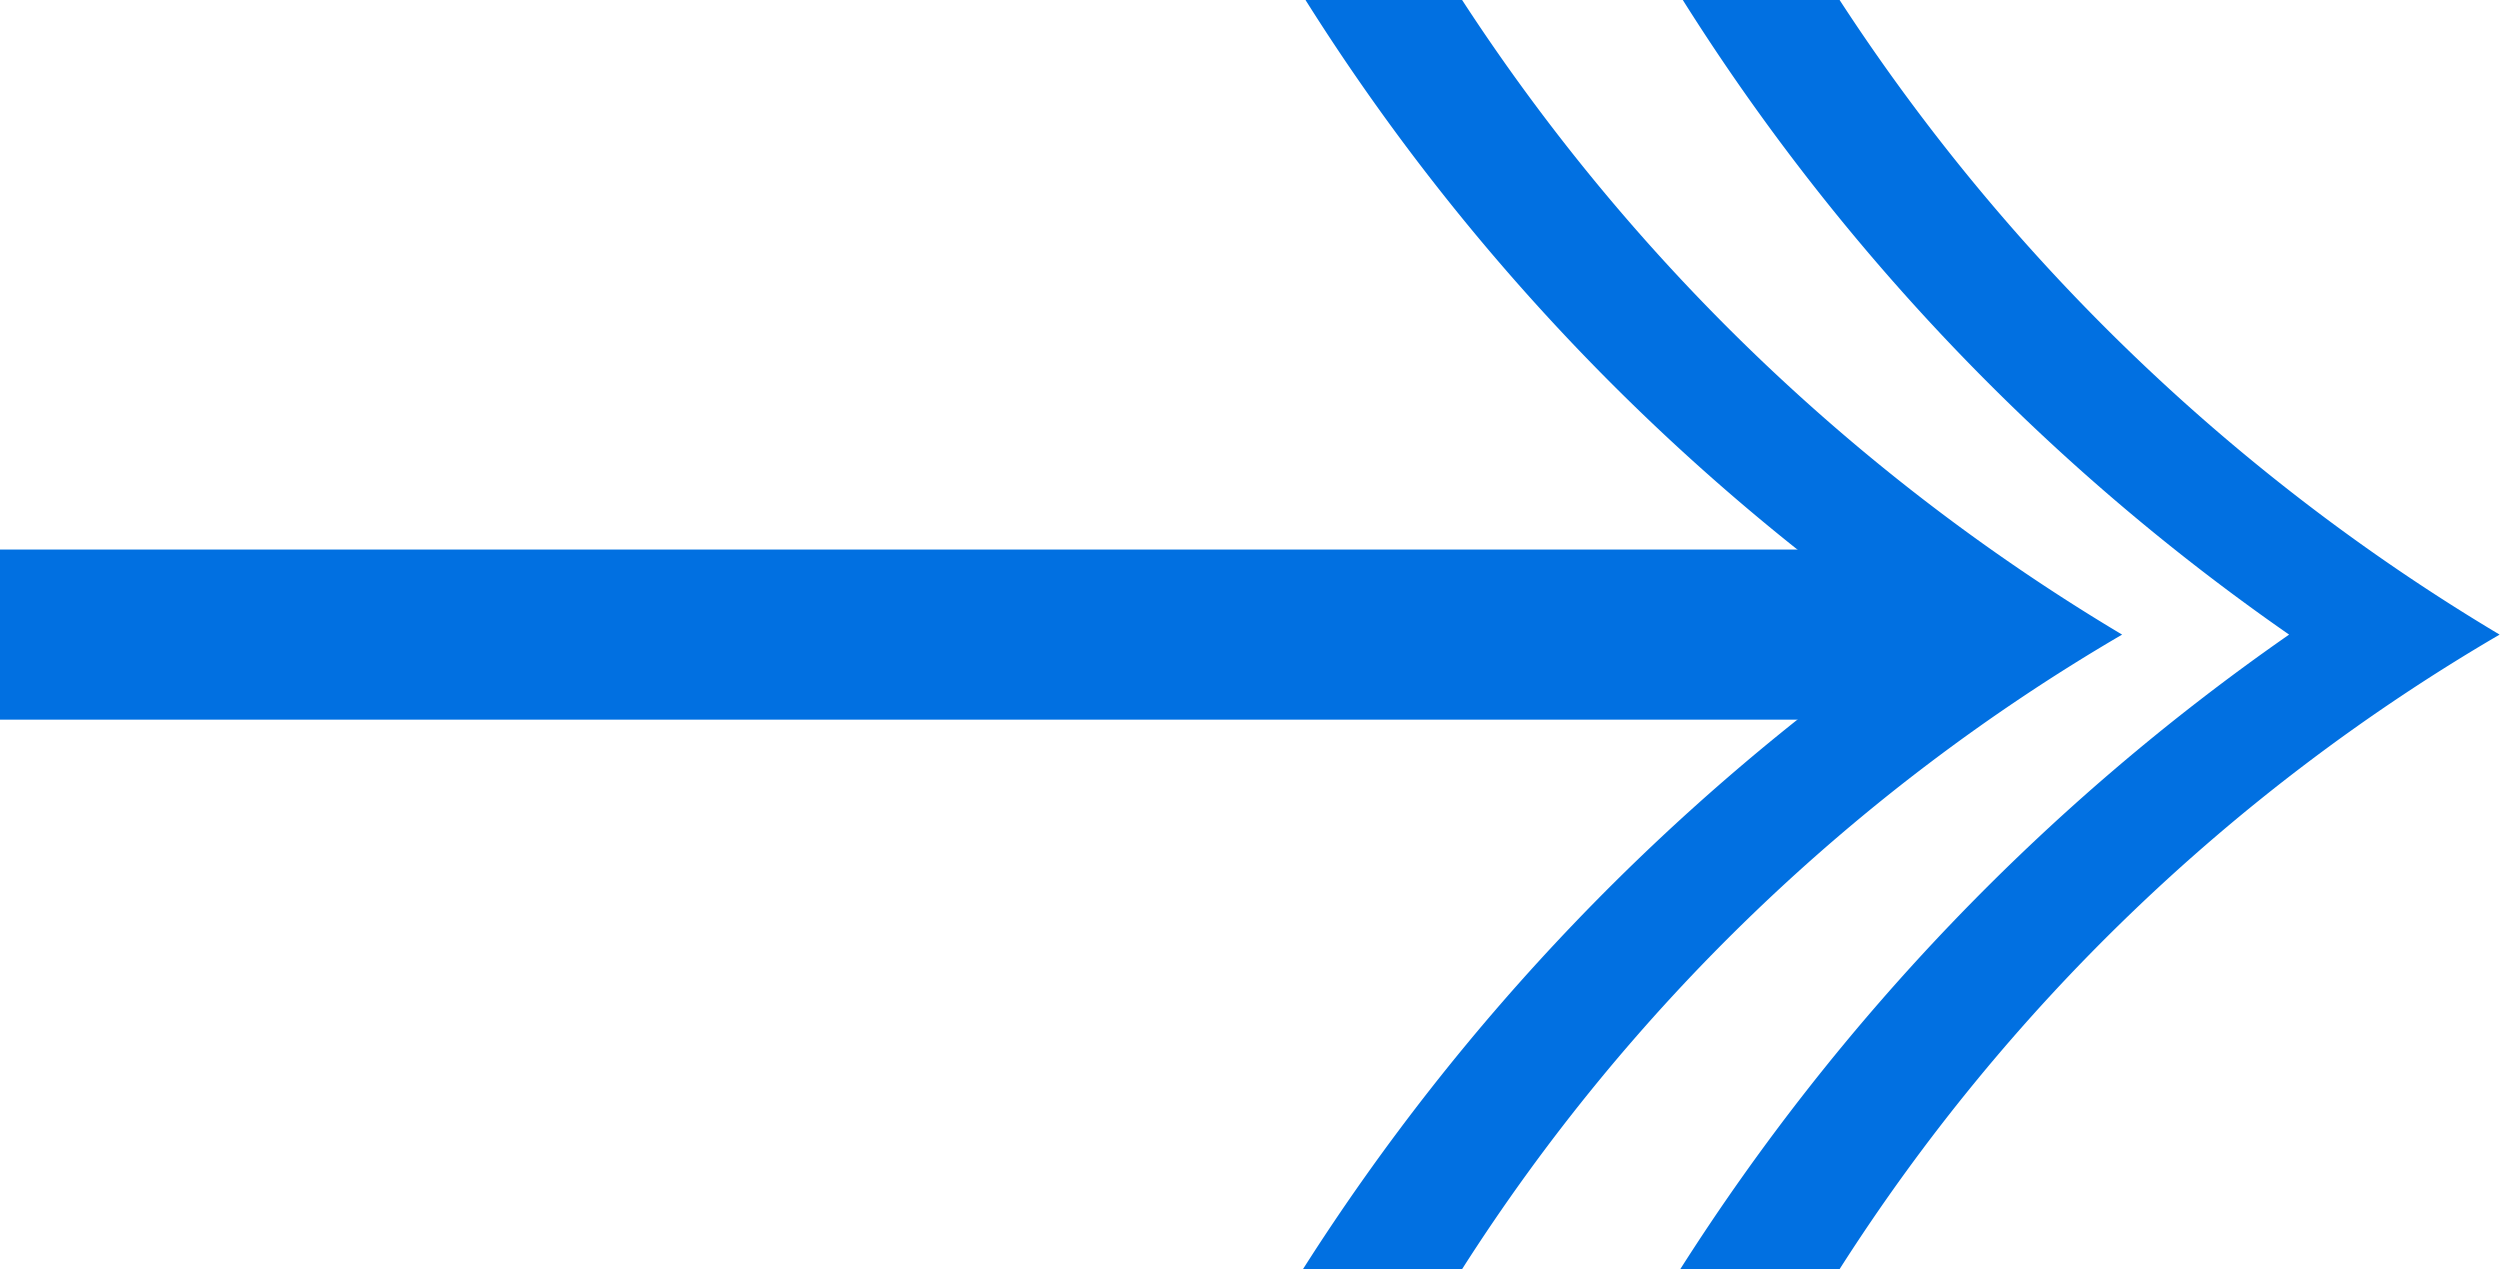 <svg xmlns="http://www.w3.org/2000/svg" width="25" height="12.691"
     viewBox="0 0 25 12.691">
    <defs>
        <clipPath id="clip-path">
            <rect id="Rectangle_1194" data-name="Rectangle 1194" width="25" height="12.691" fill="#0170e1"
                  stroke="#0170e1" stroke-width="1"/>
        </clipPath>
    </defs>
    <g id="Group_16709" data-name="Group 16709" transform="translate(0 0)">
        <g id="Group_16708" data-name="Group 16708" transform="translate(0 0)" clip-path="url(#clip-path)">
            <line id="Line_13261" data-name="Line 13261" x1="19.406" transform="translate(0 6.346)" fill="none"
                  stroke="#0170e1" stroke-miterlimit="10" stroke-width="1.701"/>
            <path id="Path_18843" data-name="Path 18843"
                  d="M24.368,12.691a19.48,19.48,0,0,1,6.6-6.345A20.255,20.255,0,0,1,24.368,0H22.8a22,22,0,0,0,6.063,6.346,22.342,22.342,0,0,0-6.088,6.345Z"
                  transform="translate(-5.972 0)" fill="#0170e1"/>
            <path id="Path_18844" data-name="Path 18844"
                  d="M19.251,12.691a19.489,19.489,0,0,1,6.6-6.345A20.25,20.25,0,0,1,19.251,0H17.685a22.01,22.01,0,0,0,6.061,6.346,22.357,22.357,0,0,0-6.086,6.345Z"
                  transform="translate(-4.63 0)" fill="#0170e1"/>
        </g>
    </g>
</svg>
